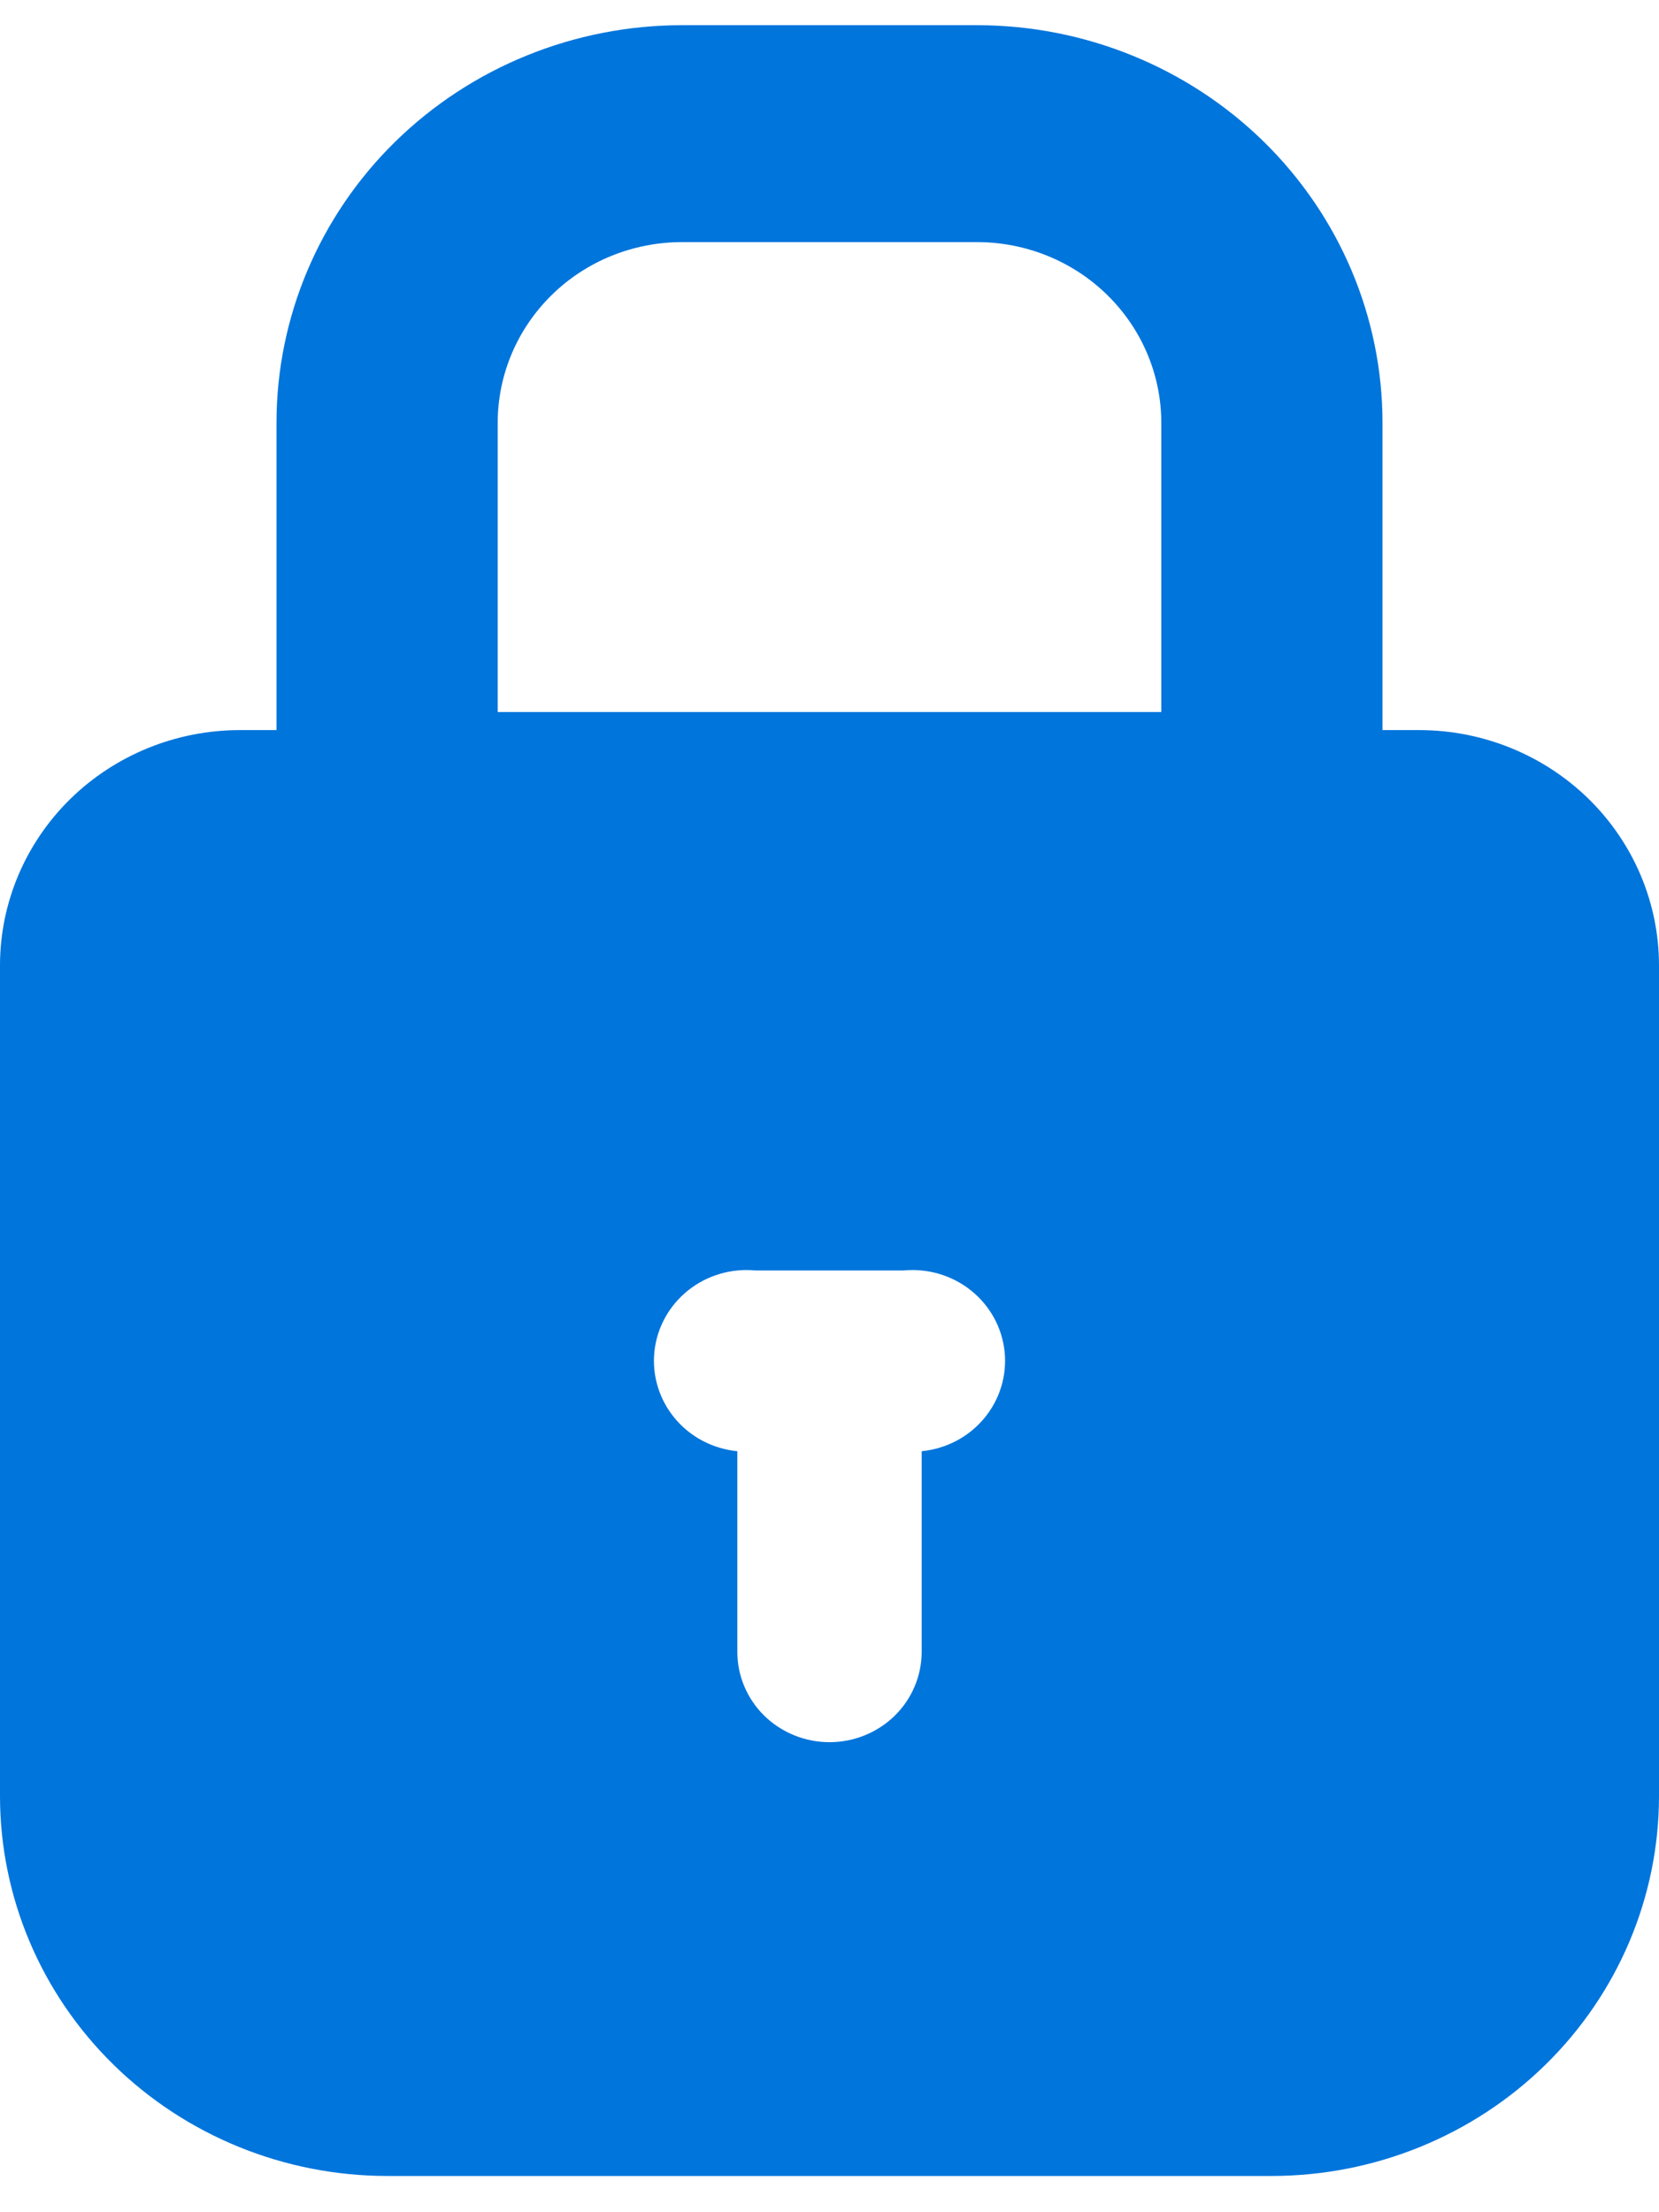 <svg xmlns="http://www.w3.org/2000/svg" viewBox="0 0 27 36" fill="none">
	<path d="M23.1 11.881H22.5V6.881C22.5 5.165 21.805 3.519 20.567 2.305C19.329 1.092 17.65 0.41 15.9 0.41L11.1 0.41C9.35 0.41 7.671 1.092 6.433 2.305C5.195 3.519 4.5 5.165 4.5 6.881V11.881H3.9C2.866 11.882 1.875 12.286 1.144 13.002C0.413 13.719 0.002 14.691 0 15.704L0 29.234C0.002 30.871 0.666 32.441 1.847 33.599C3.028 34.757 4.63 35.409 6.3 35.41H20.7C22.37 35.409 23.972 34.757 25.153 33.599C26.334 32.441 26.998 30.871 27 29.234V15.704C26.998 14.691 26.587 13.719 25.856 13.002C25.125 12.286 24.134 11.882 23.1 11.881ZM15 23.616V26.881C15 27.271 14.842 27.645 14.561 27.921C14.279 28.196 13.898 28.351 13.5 28.351C13.102 28.351 12.721 28.196 12.439 27.921C12.158 27.645 12 27.271 12 26.881V23.616C11.602 23.577 11.236 23.385 10.983 23.081C10.858 22.931 10.764 22.758 10.707 22.572C10.65 22.387 10.63 22.192 10.65 21.998C10.67 21.805 10.728 21.618 10.822 21.447C10.915 21.276 11.042 21.125 11.195 21.002C11.505 20.753 11.902 20.636 12.3 20.675H14.7C15.098 20.636 15.495 20.753 15.805 21.002C16.114 21.25 16.31 21.608 16.35 21.998C16.39 22.388 16.27 22.778 16.017 23.081C15.764 23.385 15.398 23.577 15 23.616ZM18.9 11.587H8.1V6.881C8.1 6.101 8.416 5.353 8.979 4.801C9.541 4.249 10.304 3.94 11.1 3.94H15.9C16.696 3.94 17.459 4.249 18.021 4.801C18.584 5.353 18.9 6.101 18.9 6.881V11.587Z" fill="#0075DC" />
</svg>
